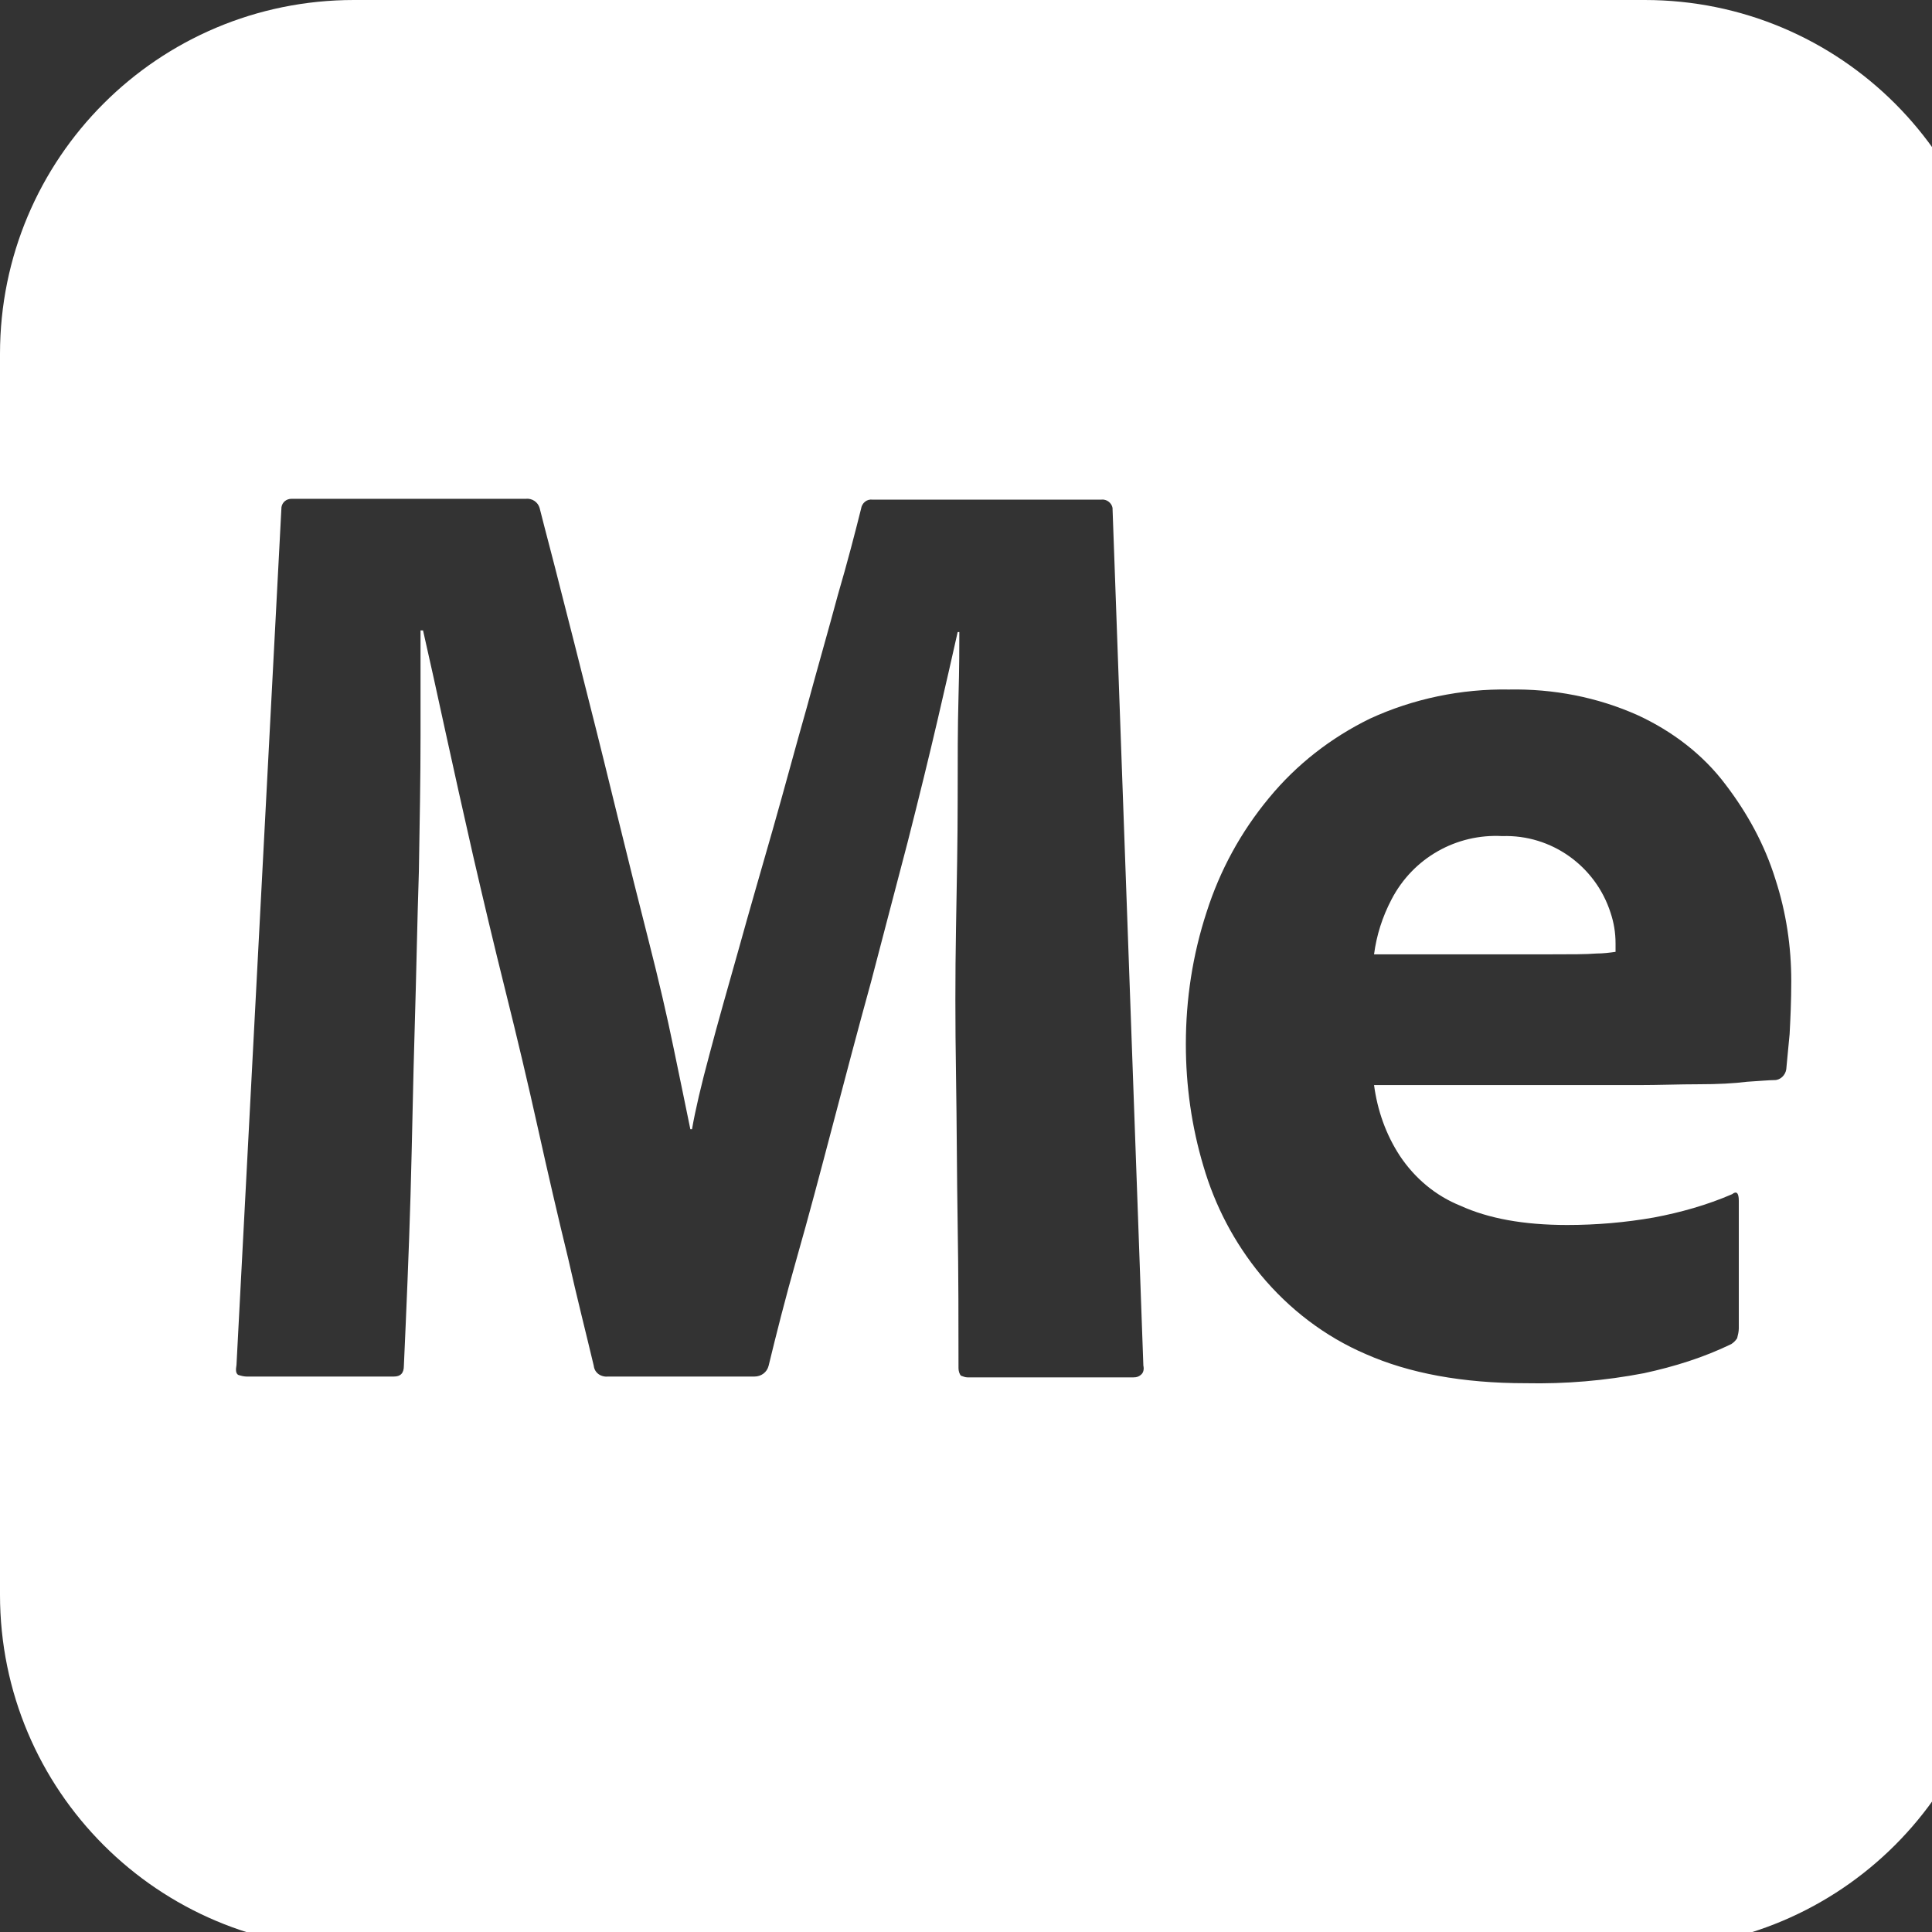 
  <svg id="Devicons" class='devicon-devicon-plain' xmlns="http://www.w3.org/2000/svg" viewBox="0 0 232 232">
  <rect x="0" y="0" width="232" height="232" fill="#333333" stroke="none"/>
  <defs>
    <style>
      .cls-1 {
        fill: #fff;
      }
    </style>
  </defs>
  <path class="cls-1" d="M197.5,0H42.5C19,0,0,19,0,42.5v149c0,23.5,19,42.5,42.5,42.5h155c23.5,0,42.5-19,42.5-42.5V42.5c0-23.5-19-42.5-42.5-42.5ZM137.1,165c-.3.3-.6.4-1,.4h-19.9c-.3,0-.5-.1-.8-.2-.2-.2-.3-.6-.3-.9,0-5.5,0-11.2-.1-17.2-.1-6-.1-12-.2-18.1-.1-6.1-.1-11.9,0-17.5.1-5.6.2-10.7.2-15.5s0-8.8.1-12.3.1-6.1.1-7.8h-.2c-.6,2.7-1.4,6.2-2.4,10.5-1,4.3-2.2,9.2-3.6,14.7-1.4,5.4-2.9,11-4.4,16.8-1.6,5.8-3.1,11.5-4.6,17.2s-2.9,11-4.3,15.9c-1.4,4.9-2.5,9.3-3.4,13-.2.8-.9,1.3-1.7,1.3h-17.5c-.9.1-1.7-.4-1.8-1.3-.9-3.8-2-8.1-3.1-13-1.2-4.9-2.4-10.1-3.6-15.5-1.2-5.4-2.5-10.9-3.9-16.5-1.4-5.6-2.7-11.1-3.9-16.3-1.2-5.3-2.3-10.2-3.3-14.8-1-4.6-1.9-8.7-2.7-12.2h-.3v12.7c0,4.9-.1,10.4-.2,16.3-.2,6-.3,12.2-.5,18.7s-.3,13.2-.5,20.1c-.2,6.9-.5,13.8-.8,20.5,0,.9-.4,1.3-1.2,1.3h-17.7c-.3,0-.7-.1-1-.2-.3-.2-.3-.6-.2-1.2l5.4-103c.1-.6.6-1,1.2-1h28.1c.8-.1,1.5.4,1.7,1.1.7,2.8,1.6,6.1,2.6,10.1,1,3.9,2.1,8.2,3.3,13,1.2,4.7,2.4,9.6,3.6,14.5,1.2,4.9,2.4,9.7,3.6,14.4,1.2,4.7,2.2,9,3,12.9.8,3.9,1.5,7.2,2,9.7h.2c.4-2.3,1.1-5.3,2.1-9,1-3.8,2.2-8,3.5-12.6,1.3-4.7,2.7-9.5,4.1-14.4,1.4-4.9,2.7-9.8,4.1-14.7,1.3-4.8,2.6-9.3,3.7-13.4,1.2-4.1,2.1-7.6,2.8-10.4.1-.7.7-1.2,1.4-1.1h27.4c.7-.1,1.3.4,1.4,1v.1l3.7,102.9c.1.4,0,.8-.2,1ZM214.9,124.2c-.2,1.9-.3,3.3-.4,4.2-.1.7-.7,1.3-1.4,1.3-.6,0-1.7.1-3.3.2-1.6.2-3.5.3-5.8.3s-4.8.1-7.3.1h-31.7c.4,3,1.4,5.9,3.1,8.5,1.8,2.7,4.3,4.8,7.3,6,3.3,1.5,7.5,2.3,12.8,2.3,3.5,0,7-.3,10.4-.9,3.2-.6,6.4-1.5,9.4-2.8.5-.4.8-.2.8.8v15.3c0,.4-.1.8-.2,1.2-.2.3-.4.5-.7.7-3.3,1.6-6.8,2.7-10.5,3.5-4.7.9-9.4,1.3-14.2,1.2-7.6,0-14-1.2-19.2-3.5-4.9-2.1-9.2-5.4-12.6-9.5-3.2-3.9-5.5-8.3-6.9-13.1-1.4-4.7-2.1-9.6-2.1-14.6,0-5.4.8-10.7,2.5-15.9,1.6-5,4.1-9.6,7.5-13.7,3.3-4,7.4-7.2,12.1-9.5,5.2-2.4,11-3.6,16.7-3.5,5.3-.1,10.6.9,15.5,3.1,4.1,1.9,7.8,4.7,10.5,8.3,2.6,3.4,4.7,7.2,6,11.4,1.3,4,1.9,8.1,1.9,12.2,0,2.4-.1,4.5-.2,6.4Z"/>
  <path class="cls-1" d="M180.4,100.4c-5.5-.3-10.7,2.6-13.3,7.6-1.1,2.1-1.8,4.3-2.1,6.6h21c2.6,0,4.5,0,5.7-.1.8,0,1.6-.1,2.3-.2v-1c0-1.3-.2-2.5-.6-3.7-1.8-5.6-7.1-9.4-13-9.2Z"/>
</svg>